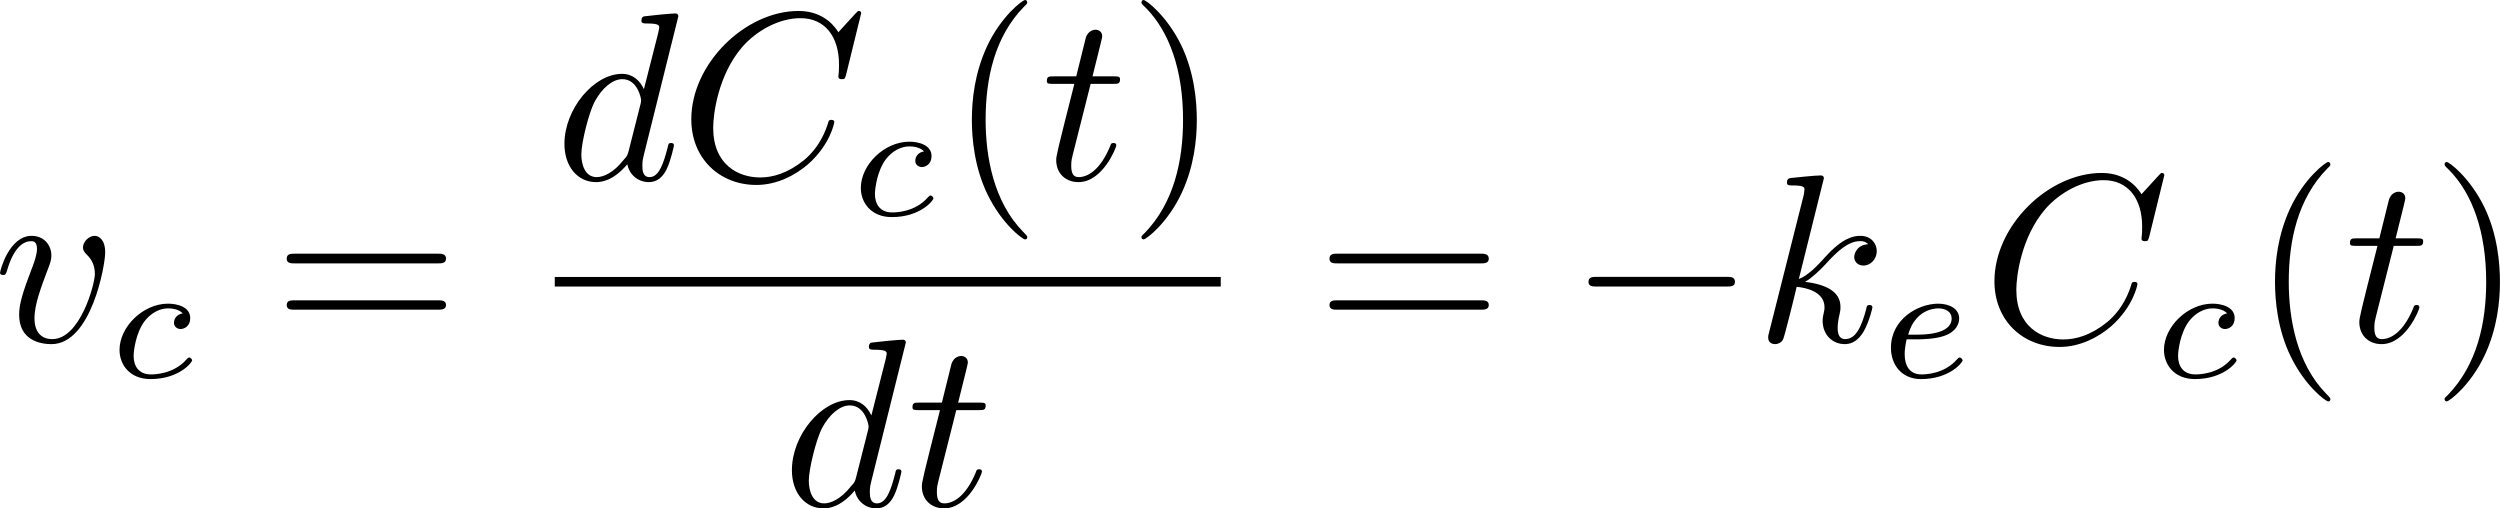 <?xml version="1.0" encoding="UTF-8" standalone="no"?>
<svg
   width="166.419"
   height="33.843"
   viewBox="0 0 124.815 25.383"
   version="1.2"
   id="svg6203"
   xmlns:xlink="http://www.w3.org/1999/xlink"
   xmlns="http://www.w3.org/2000/svg"
   xmlns:svg="http://www.w3.org/2000/svg">
  <defs
     id="defs6100">
    <g
       id="g6098">
      <symbol
         overflow="visible"
         id="glyph1-0">
        <path
           style="stroke:none"
           d=""
           id="path5942" />
      </symbol>
      <symbol
         overflow="visible"
         id="glyph1-1">
        <path
           style="stroke:none"
           d="M 5.5,-3.828 C 5.5,-4.781 5.438,-5.734 5.016,-6.625 4.469,-7.766 3.484,-7.953 2.984,-7.953 c -0.719,0 -1.578,0.297 -2.078,1.422 -0.375,0.812 -0.438,1.75 -0.438,2.703 0,0.906 0.047,1.969 0.531,2.891 0.516,0.969 1.391,1.203 1.969,1.203 0.656,0 1.562,-0.25 2.094,-1.391 C 5.438,-1.953 5.5,-2.875 5.5,-3.828 Z M 2.969,0 C 2.516,0 1.812,-0.297 1.594,-1.453 1.453,-2.156 1.453,-3.266 1.453,-3.969 c 0,-0.766 0,-1.547 0.094,-2.203 0.234,-1.422 1.125,-1.531 1.422,-1.531 0.406,0 1.188,0.219 1.422,1.406 C 4.5,-5.625 4.5,-4.719 4.5,-3.969 4.5,-3.078 4.5,-2.266 4.375,-1.5 4.203,-0.359 3.516,0 2.969,0 Z m 0,0"
           id="path5945" />
      </symbol>
      <symbol
         overflow="visible"
         id="glyph1-2">
        <path
           style="stroke:none"
           d="m 5.688,-7.281 c 0.109,-0.141 0.109,-0.172 0.109,-0.422 h -2.906 c -1.453,0 -1.484,-0.156 -1.531,-0.375 H 1.062 L 0.672,-5.625 H 0.969 C 1,-5.812 1.109,-6.562 1.266,-6.703 1.344,-6.781 2.281,-6.781 2.438,-6.781 h 2.469 c -0.125,0.188 -1.062,1.5 -1.328,1.891 -1.078,1.609 -1.469,3.281 -1.469,4.5 0,0.109 0,0.656 0.547,0.656 0.547,0 0.547,-0.547 0.547,-0.656 V -1 c 0,-0.656 0.031,-1.312 0.125,-1.969 0.047,-0.266 0.219,-1.297 0.75,-2.047 z m 0,0"
           id="path5948" />
      </symbol>
      <symbol
         overflow="visible"
         id="glyph1-3">
        <path
           style="stroke:none"
           d="m 3.516,-1.969 v 1.031 c 0,0.438 -0.031,0.562 -0.906,0.562 h -0.25 V 0 C 2.844,-0.031 3.469,-0.031 3.969,-0.031 c 0.5,0 1.141,0 1.625,0.031 v -0.375 h -0.25 C 4.453,-0.375 4.438,-0.5 4.438,-0.938 V -1.969 H 5.625 v -0.375 H 4.438 v -5.438 c 0,-0.234 0,-0.312 -0.188,-0.312 -0.109,0 -0.156,0 -0.25,0.141 L 0.328,-2.344 v 0.375 z m 0.062,-0.375 h -2.906 l 2.906,-4.453 z m 0,0"
           id="path5951" />
      </symbol>
      <symbol
         overflow="visible"
         id="glyph1-4">
        <path
           style="stroke:none"
           d="m 8.219,-3.906 c 0.172,0 0.406,0 0.406,-0.234 0,-0.25 -0.234,-0.25 -0.406,-0.25 H 1.062 c -0.172,0 -0.391,0 -0.391,0.25 0,0.234 0.219,0.234 0.406,0.234 z m 0,2.312 c 0.172,0 0.406,0 0.406,-0.234 C 8.625,-2.062 8.391,-2.062 8.219,-2.062 H 1.078 c -0.188,0 -0.406,0 -0.406,0.234 0,0.234 0.219,0.234 0.391,0.234 z m 0,0"
           id="path5954" />
      </symbol>
      <symbol
         overflow="visible"
         id="glyph1-5">
        <path
           style="stroke:none"
           d="m 3.953,2.875 c 0,-0.047 0,-0.062 -0.203,-0.266 C 2.266,1.094 1.875,-1.156 1.875,-2.984 c 0,-2.078 0.453,-4.156 1.922,-5.656 0.156,-0.141 0.156,-0.172 0.156,-0.203 0,-0.078 -0.047,-0.125 -0.109,-0.125 -0.125,0 -1.203,0.812 -1.906,2.328 -0.609,1.328 -0.75,2.641 -0.75,3.656 0,0.922 0.125,2.375 0.781,3.719 0.719,1.484 1.75,2.25 1.875,2.25 0.062,0 0.109,-0.031 0.109,-0.109 z m 0,0"
           id="path5957" />
      </symbol>
      <symbol
         overflow="visible"
         id="glyph1-6">
        <path
           style="stroke:none"
           d="m 3.453,-2.984 c 0,-0.938 -0.125,-2.375 -0.781,-3.734 -0.719,-1.469 -1.75,-2.25 -1.875,-2.25 -0.062,0 -0.109,0.047 -0.109,0.125 0,0.031 0,0.062 0.219,0.266 1.172,1.188 1.859,3.094 1.859,5.594 0,2.047 -0.453,4.141 -1.922,5.656 C 0.688,2.812 0.688,2.828 0.688,2.875 c 0,0.062 0.047,0.109 0.109,0.109 0.125,0 1.203,-0.812 1.906,-2.328 0.609,-1.312 0.75,-2.641 0.75,-3.641 z m 0,0"
           id="path5960" />
      </symbol>
      <symbol
         overflow="visible"
         id="glyph2-0">
        <path
           style="stroke:none"
           d=""
           id="path5963" />
      </symbol>
      <symbol
         overflow="visible"
         id="glyph2-1">
        <path
           style="stroke:none"
           d="m 5.594,-4.453 c 0,-0.641 -0.312,-0.828 -0.531,-0.828 -0.297,0 -0.578,0.312 -0.578,0.578 0,0.156 0.062,0.219 0.188,0.359 0.25,0.234 0.406,0.547 0.406,0.969 0,0.5 -0.734,3.25 -2.125,3.25 -0.609,0 -0.891,-0.422 -0.891,-1.047 0,-0.672 0.328,-1.547 0.703,-2.531 0.078,-0.203 0.141,-0.375 0.141,-0.594 0,-0.547 -0.391,-0.984 -0.984,-0.984 -1.125,0 -1.578,1.734 -1.578,1.844 0,0.109 0.125,0.109 0.141,0.109 0.125,0 0.141,-0.016 0.203,-0.203 0.344,-1.219 0.859,-1.484 1.203,-1.484 0.094,0 0.297,0 0.297,0.375 0,0.297 -0.125,0.625 -0.203,0.844 -0.531,1.375 -0.688,1.938 -0.688,2.453 0,1.281 1.062,1.469 1.609,1.469 2,0 2.688,-3.953 2.688,-4.578 z m 0,0"
           id="path5966" />
      </symbol>
      <symbol
         overflow="visible"
         id="glyph2-2">
        <path
           style="stroke:none"
           d="m 6.172,-8.156 c 0,-0.016 0,-0.141 -0.156,-0.141 -0.188,0 -1.312,0.109 -1.516,0.141 -0.094,0 -0.172,0.062 -0.172,0.219 0,0.141 0.109,0.141 0.281,0.141 0.578,0 0.609,0.094 0.609,0.203 l -0.047,0.25 -0.719,2.828 C 4.25,-4.953 3.891,-5.281 3.359,-5.281 c -1.406,0 -2.875,1.75 -2.875,3.5 0,1.125 0.656,1.906 1.578,1.906 0.25,0 0.844,-0.047 1.562,-0.891 0.094,0.5 0.516,0.891 1.078,0.891 0.422,0 0.703,-0.266 0.891,-0.656 0.203,-0.422 0.359,-1.156 0.359,-1.172 0,-0.125 -0.109,-0.125 -0.141,-0.125 -0.125,0 -0.141,0.047 -0.172,0.219 C 5.438,-0.844 5.219,-0.125 4.734,-0.125 4.406,-0.125 4.375,-0.438 4.375,-0.688 4.375,-0.969 4.406,-1.047 4.453,-1.25 Z M 3.688,-1.422 C 3.625,-1.203 3.625,-1.188 3.438,-0.984 2.922,-0.328 2.422,-0.125 2.094,-0.125 1.5,-0.125 1.328,-0.781 1.328,-1.25 c 0,-0.609 0.375,-2.078 0.656,-2.625 0.375,-0.703 0.906,-1.141 1.391,-1.141 0.766,0 0.938,0.969 0.938,1.047 0,0.078 -0.016,0.141 -0.031,0.203 z m 0,0"
           id="path5969" />
      </symbol>
      <symbol
         overflow="visible"
         id="glyph2-3">
        <path
           style="stroke:none"
           d="m 9.078,-8.312 c 0,-0.031 -0.016,-0.109 -0.125,-0.109 -0.031,0 -0.047,0 -0.172,0.141 L 7.938,-7.359 c -0.109,-0.172 -0.656,-1.062 -1.984,-1.062 -2.672,0 -5.359,2.641 -5.359,5.406 0,1.969 1.422,3.281 3.25,3.281 1.031,0 1.938,-0.484 2.578,-1.031 1.109,-0.984 1.312,-2.062 1.312,-2.109 0,-0.109 -0.125,-0.109 -0.141,-0.109 -0.078,0 -0.141,0.016 -0.156,0.109 -0.109,0.359 -0.391,1.203 -1.203,1.891 -0.828,0.672 -1.578,0.875 -2.203,0.875 -1.078,0 -2.344,-0.625 -2.344,-2.484 0,-0.688 0.25,-2.625 1.438,-4.016 0.734,-0.844 1.859,-1.453 2.922,-1.453 1.219,0 1.922,0.922 1.922,2.312 0,0.484 -0.031,0.484 -0.031,0.609 0,0.125 0.125,0.125 0.172,0.125 0.156,0 0.156,-0.031 0.219,-0.25 z m 0,0"
           id="path5972" />
      </symbol>
      <symbol
         overflow="visible"
         id="glyph2-4">
        <path
           style="stroke:none"
           d="m 2.469,-4.781 h 1.109 c 0.25,0 0.359,0 0.359,-0.234 0,-0.141 -0.109,-0.141 -0.328,-0.141 H 2.562 c 0.422,-1.688 0.484,-1.938 0.484,-2 0,-0.203 -0.141,-0.328 -0.344,-0.328 -0.031,0 -0.375,0.016 -0.484,0.438 L 1.75,-5.156 H 0.641 c -0.25,0 -0.359,0 -0.359,0.234 0,0.141 0.094,0.141 0.328,0.141 H 1.656 C 0.797,-1.391 0.75,-1.188 0.75,-0.969 0.75,-0.328 1.203,0.125 1.859,0.125 3.078,0.125 3.75,-1.609 3.75,-1.703 c 0,-0.125 -0.094,-0.125 -0.141,-0.125 -0.109,0 -0.125,0.031 -0.172,0.172 C 2.922,-0.422 2.281,-0.125 1.875,-0.125 1.625,-0.125 1.5,-0.281 1.5,-0.688 1.5,-0.969 1.531,-1.047 1.578,-1.25 Z m 0,0"
           id="path5975" />
      </symbol>
      <symbol
         overflow="visible"
         id="glyph2-5">
        <path
           style="stroke:none"
           d="m 3.438,-8.156 c 0,-0.016 0,-0.141 -0.156,-0.141 -0.281,0 -1.156,0.094 -1.469,0.125 -0.094,0.016 -0.219,0.016 -0.219,0.234 0,0.141 0.109,0.141 0.281,0.141 0.578,0 0.594,0.094 0.594,0.203 l -0.031,0.25 -1.734,6.875 C 0.656,-0.297 0.656,-0.281 0.656,-0.203 0.656,0.078 0.891,0.125 1,0.125 c 0.156,0 0.344,-0.094 0.406,-0.25 0.062,-0.109 0.609,-2.312 0.672,-2.609 0.406,0.031 1.391,0.219 1.391,1.016 0,0.078 0,0.125 -0.031,0.25 C 3.406,-1.328 3.375,-1.188 3.375,-1.047 3.375,-0.344 3.859,0.125 4.484,0.125 c 0.359,0 0.672,-0.188 0.938,-0.625 0.297,-0.531 0.438,-1.188 0.438,-1.203 0,-0.125 -0.109,-0.125 -0.141,-0.125 -0.125,0 -0.141,0.047 -0.172,0.219 C 5.312,-0.734 5.031,-0.125 4.5,-0.125 c -0.219,0 -0.375,-0.141 -0.375,-0.562 0,-0.203 0.047,-0.484 0.094,-0.672 0.047,-0.203 0.047,-0.25 0.047,-0.375 0,-0.781 -0.75,-1.125 -1.766,-1.25 0.375,-0.219 0.75,-0.594 1.031,-0.891 0.562,-0.625 1.125,-1.141 1.703,-1.141 0.078,0 0.078,0 0.109,0 0.141,0.031 0.156,0.031 0.25,0.109 0.031,0 0.031,0.016 0.047,0.047 -0.578,0.031 -0.688,0.5 -0.688,0.641 0,0.188 0.141,0.422 0.469,0.422 0.297,0 0.656,-0.266 0.656,-0.734 0,-0.359 -0.281,-0.75 -0.812,-0.75 -0.344,0 -0.891,0.094 -1.75,1.047 -0.406,0.453 -0.875,0.938 -1.328,1.109 z m 0,0"
           id="path5978" />
      </symbol>
      <symbol
         overflow="visible"
         id="glyph3-0">
        <path
           style="stroke:none"
           d=""
           id="path5981" />
      </symbol>
      <symbol
         overflow="visible"
         id="glyph3-1">
        <path
           style="stroke:none"
           d="m 3.672,-3.203 c -0.312,0.047 -0.438,0.281 -0.438,0.469 0,0.219 0.188,0.312 0.328,0.312 0.188,0 0.484,-0.141 0.484,-0.547 0,-0.562 -0.656,-0.719 -1.109,-0.719 -1.25,0 -2.422,1.156 -2.422,2.312 0,0.719 0.5,1.453 1.547,1.453 1.422,0 2.078,-0.828 2.078,-0.938 C 4.141,-0.906 4.062,-1 4,-1 3.953,-1 3.938,-0.984 3.875,-0.922 3.219,-0.156 2.234,-0.156 2.078,-0.156 c -0.594,0 -0.859,-0.406 -0.859,-0.922 0,-0.25 0.109,-1.156 0.547,-1.734 0.312,-0.406 0.75,-0.641 1.172,-0.641 0.125,0 0.516,0.016 0.734,0.25 z m 0,0"
           id="path5984" />
      </symbol>
      <symbol
         overflow="visible"
         id="glyph3-2">
        <path
           style="stroke:none"
           d="m 1.875,-1.906 c 0.234,0 0.891,-0.016 1.344,-0.172 0.625,-0.219 0.75,-0.625 0.75,-0.875 0,-0.469 -0.469,-0.734 -1.047,-0.734 -1,0 -2.359,0.766 -2.359,2.203 0,0.844 0.531,1.562 1.5,1.562 1.422,0 2.078,-0.828 2.078,-0.938 C 4.141,-0.906 4.062,-1 4,-1 3.953,-1 3.938,-0.984 3.875,-0.922 3.219,-0.156 2.234,-0.156 2.078,-0.156 c -0.5,0 -0.828,-0.328 -0.828,-1.016 0,-0.109 0,-0.281 0.094,-0.734 z M 1.422,-2.141 c 0.344,-1.219 1.266,-1.312 1.5,-1.312 0.375,0 0.672,0.172 0.672,0.5 0,0.812 -1.406,0.812 -1.766,0.812 z m 0,0"
           id="path5987" />
      </symbol>
      <symbol
         overflow="visible"
         id="glyph4-0">
        <path
           style="stroke:none"
           d=""
           id="path5990" />
      </symbol>
      <symbol
         overflow="visible"
         id="glyph4-1">
        <path
           style="stroke:none"
           d="m 7.875,-2.75 c 0.203,0 0.422,0 0.422,-0.234 0,-0.25 -0.219,-0.25 -0.422,-0.25 H 1.406 c -0.203,0 -0.422,0 -0.422,0.25 0,0.234 0.219,0.234 0.422,0.234 z m 0,0"
           id="path5993" />
      </symbol>
      <symbol
         overflow="visible"
         id="glyph0-0">
        <g
           transform="translate(1,-8)"
           id="g6012">
          <rect
             x="2"
             y="0"
             width="1"
             height="1"
             id="rect5996" />
          <rect
             x="2"
             y="1"
             width="1"
             height="1"
             id="rect5998" />
          <rect
             x="2"
             y="2"
             width="1"
             height="1"
             id="rect6000" />
          <rect
             x="2"
             y="3"
             width="1"
             height="1"
             id="rect6002" />
          <rect
             x="2"
             y="4"
             width="1"
             height="1"
             id="rect6004" />
          <rect
             x="2"
             y="5"
             width="1"
             height="1"
             id="rect6006" />
          <rect
             x="2"
             y="6"
             width="1"
             height="1"
             id="rect6008" />
          <rect
             x="2"
             y="7"
             width="1"
             height="1"
             id="rect6010" />
        </g>
      </symbol>
      <symbol
         overflow="visible"
         id="glyph0-1">
        <g
           transform="translate(0,-8)"
           id="g6033">
          <rect
             x="3"
             y="1"
             width="1"
             height="1"
             id="rect6015" />
          <rect
             x="2"
             y="2"
             width="1"
             height="1"
             id="rect6017" />
          <rect
             x="3"
             y="2"
             width="1"
             height="1"
             id="rect6019" />
          <rect
             x="3"
             y="3"
             width="1"
             height="1"
             id="rect6021" />
          <rect
             x="3"
             y="4"
             width="1"
             height="1"
             id="rect6023" />
          <rect
             x="0"
             y="5"
             width="1"
             height="1"
             id="rect6025" />
          <rect
             x="3"
             y="5"
             width="1"
             height="1"
             id="rect6027" />
          <rect
             x="3"
             y="6"
             width="1"
             height="1"
             id="rect6029" />
          <rect
             x="3"
             y="7"
             width="1"
             height="1"
             id="rect6031" />
        </g>
      </symbol>
      <symbol
         overflow="visible"
         id="glyph0-2">
        <g
           transform="translate(0,-8)"
           id="g6066">
          <rect
             x="2"
             y="0"
             width="1"
             height="1"
             id="rect6036" />
          <rect
             x="3"
             y="0"
             width="1"
             height="1"
             id="rect6038" />
          <rect
             x="1"
             y="1"
             width="1"
             height="1"
             id="rect6040" />
          <rect
             x="4"
             y="1"
             width="1"
             height="1"
             id="rect6042" />
          <rect
             x="4"
             y="2"
             width="1"
             height="1"
             id="rect6044" />
          <rect
             x="0"
             y="3"
             width="1"
             height="1"
             id="rect6046" />
          <rect
             x="4"
             y="3"
             width="1"
             height="1"
             id="rect6048" />
          <rect
             x="0"
             y="4"
             width="1"
             height="1"
             id="rect6050" />
          <rect
             x="4"
             y="4"
             width="1"
             height="1"
             id="rect6052" />
          <rect
             x="0"
             y="5"
             width="1"
             height="1"
             id="rect6054" />
          <rect
             x="4"
             y="5"
             width="1"
             height="1"
             id="rect6056" />
          <rect
             x="1"
             y="6"
             width="1"
             height="1"
             id="rect6058" />
          <rect
             x="4"
             y="6"
             width="1"
             height="1"
             id="rect6060" />
          <rect
             x="1"
             y="7"
             width="1"
             height="1"
             id="rect6062" />
          <rect
             x="4"
             y="7"
             width="1"
             height="1"
             id="rect6064" />
        </g>
      </symbol>
      <symbol
         overflow="visible"
         id="glyph0-3">
        <g
           transform="translate(0,-8)"
           id="g6095">
          <rect
             x="2"
             y="0"
             width="1"
             height="1"
             id="rect6069" />
          <rect
             x="3"
             y="0"
             width="1"
             height="1"
             id="rect6071" />
          <rect
             x="1"
             y="1"
             width="1"
             height="1"
             id="rect6073" />
          <rect
             x="4"
             y="1"
             width="1"
             height="1"
             id="rect6075" />
          <rect
             x="1"
             y="2"
             width="1"
             height="1"
             id="rect6077" />
          <rect
             x="4"
             y="2"
             width="1"
             height="1"
             id="rect6079" />
          <rect
             x="3"
             y="3"
             width="1"
             height="1"
             id="rect6081" />
          <rect
             x="4"
             y="4"
             width="1"
             height="1"
             id="rect6083" />
          <rect
             x="4"
             y="5"
             width="1"
             height="1"
             id="rect6085" />
          <rect
             x="0"
             y="6"
             width="1"
             height="1"
             id="rect6087" />
          <rect
             x="1"
             y="6"
             width="1"
             height="1"
             id="rect6089" />
          <rect
             x="4"
             y="6"
             width="1"
             height="1"
             id="rect6091" />
          <rect
             x="4"
             y="7"
             width="1"
             height="1"
             id="rect6093" />
        </g>
      </symbol>
    </g>
  </defs>
  <g
     style="fill:#000000;fill-opacity:1"
     id="g6110"
     transform="translate(-249.772,-122.085)">
    <use
       xlink:href="#glyph0-0"
       x="87.615"
       y="120.892"
       id="use6102"
       width="100%"
       height="100%" />
    <use
       xlink:href="#glyph0-1"
       x="93.591"
       y="120.892"
       id="use6104"
       width="100%"
       height="100%" />
    <use
       xlink:href="#glyph0-2"
       x="99.567"
       y="120.892"
       id="use6106"
       width="100%"
       height="100%" />
    <use
       xlink:href="#glyph0-3"
       x="105.543"
       y="120.892"
       id="use6108"
       width="100%"
       height="100%" />
  </g>
  <g
     style="fill:#000000;fill-opacity:1"
     id="g6118"
     transform="translate(-249.772,-122.085)">
    <use
       xlink:href="#glyph1-1"
       x="219.543"
       y="139.141"
       id="use6112"
       width="100%"
       height="100%" />
    <use
       xlink:href="#glyph1-2"
       x="225.521"
       y="139.141"
       id="use6114"
       width="100%"
       height="100%" />
    <use
       xlink:href="#glyph1-3"
       x="231.498"
       y="139.141"
       id="use6116"
       width="100%"
       height="100%" />
  </g>
  <g
     id="g6298"
     transform="translate(-249.772,-122.085)">
    <g
       style="fill:#000000;fill-opacity:1"
       id="g6122">
      <use
         xlink:href="#glyph2-1"
         x="249.428"
         y="139.141"
         id="use6120"
         width="100%"
         height="100%" />
    </g>
    <g
       style="fill:#000000;fill-opacity:1"
       id="g6126">
      <use
         xlink:href="#glyph3-1"
         x="255.223"
         y="140.934"
         id="use6124"
         width="100%"
         height="100%" />
    </g>
    <g
       style="fill:#000000;fill-opacity:1"
       id="g6130">
      <use
         xlink:href="#glyph1-4"
         x="263.414"
         y="139.141"
         id="use6128"
         width="100%"
         height="100%" />
    </g>
    <g
       style="fill:#000000;fill-opacity:1"
       id="g6136">
      <use
         xlink:href="#glyph2-2"
         x="277.467"
         y="131.053"
         id="use6132"
         width="100%"
         height="100%" />
      <use
         xlink:href="#glyph2-3"
         x="283.69"
         y="131.053"
         id="use6134"
         width="100%"
         height="100%" />
    </g>
    <g
       style="fill:#000000;fill-opacity:1"
       id="g6140">
      <use
         xlink:href="#glyph3-1"
         x="292.234"
         y="132.847"
         id="use6138"
         width="100%"
         height="100%" />
    </g>
    <g
       style="fill:#000000;fill-opacity:1"
       id="g6144">
      <use
         xlink:href="#glyph1-5"
         x="297.105"
         y="131.053"
         id="use6142"
         width="100%"
         height="100%" />
    </g>
    <g
       style="fill:#000000;fill-opacity:1"
       id="g6148">
      <use
         xlink:href="#glyph2-4"
         x="301.754"
         y="131.053"
         id="use6146"
         width="100%"
         height="100%" />
    </g>
    <g
       style="fill:#000000;fill-opacity:1"
       id="g6152">
      <use
         xlink:href="#glyph1-6"
         x="306.071"
         y="131.053"
         id="use6150"
         width="100%"
         height="100%" />
    </g>
    <path
       style="fill:none;stroke:#000000;stroke-width:0.478;stroke-linecap:butt;stroke-linejoin:miter;stroke-miterlimit:10;stroke-opacity:1"
       d="m 277.469,136.152 h 33.25"
       id="path6154" />
    <g
       style="fill:#000000;fill-opacity:1"
       id="g6160">
      <use
         xlink:href="#glyph2-2"
         x="288.824"
         y="147.342"
         id="use6156"
         width="100%"
         height="100%" />
      <use
         xlink:href="#glyph2-4"
         x="295.046"
         y="147.342"
         id="use6158"
         width="100%"
         height="100%" />
    </g>
    <g
       style="fill:#000000;fill-opacity:1"
       id="g6164">
      <use
         xlink:href="#glyph1-4"
         x="315.476"
         y="139.141"
         id="use6162"
         width="100%"
         height="100%" />
    </g>
    <g
       style="fill:#000000;fill-opacity:1"
       id="g6168">
      <use
         xlink:href="#glyph4-1"
         x="328.095"
         y="139.141"
         id="use6166"
         width="100%"
         height="100%" />
    </g>
    <g
       style="fill:#000000;fill-opacity:1"
       id="g6172">
      <use
         xlink:href="#glyph2-5"
         x="337.394"
         y="139.141"
         id="use6170"
         width="100%"
         height="100%" />
    </g>
    <g
       style="fill:#000000;fill-opacity:1"
       id="g6176">
      <use
         xlink:href="#glyph3-2"
         x="343.617"
         y="140.934"
         id="use6174"
         width="100%"
         height="100%" />
    </g>
    <g
       style="fill:#000000;fill-opacity:1"
       id="g6180">
      <use
         xlink:href="#glyph2-3"
         x="348.752"
         y="139.141"
         id="use6178"
         width="100%"
         height="100%" />
    </g>
    <g
       style="fill:#000000;fill-opacity:1"
       id="g6184">
      <use
         xlink:href="#glyph3-1"
         x="357.296"
         y="140.934"
         id="use6182"
         width="100%"
         height="100%" />
    </g>
    <g
       style="fill:#000000;fill-opacity:1"
       id="g6188">
      <use
         xlink:href="#glyph1-5"
         x="362.167"
         y="139.141"
         id="use6186"
         width="100%"
         height="100%" />
    </g>
    <g
       style="fill:#000000;fill-opacity:1"
       id="g6192">
      <use
         xlink:href="#glyph2-4"
         x="366.815"
         y="139.141"
         id="use6190"
         width="100%"
         height="100%" />
    </g>
    <g
       style="fill:#000000;fill-opacity:1"
       id="g6196">
      <use
         xlink:href="#glyph1-6"
         x="371.133"
         y="139.141"
         id="use6194"
         width="100%"
         height="100%" />
    </g>
  </g>
  <g
     style="fill:#000000;fill-opacity:1"
     id="g6200"
     transform="translate(-249.772,-122.085)">
    <use
       xlink:href="#glyph0-0"
       x="294.674"
       y="761.347"
       id="use6198"
       width="100%"
       height="100%" />
  </g>
</svg>
